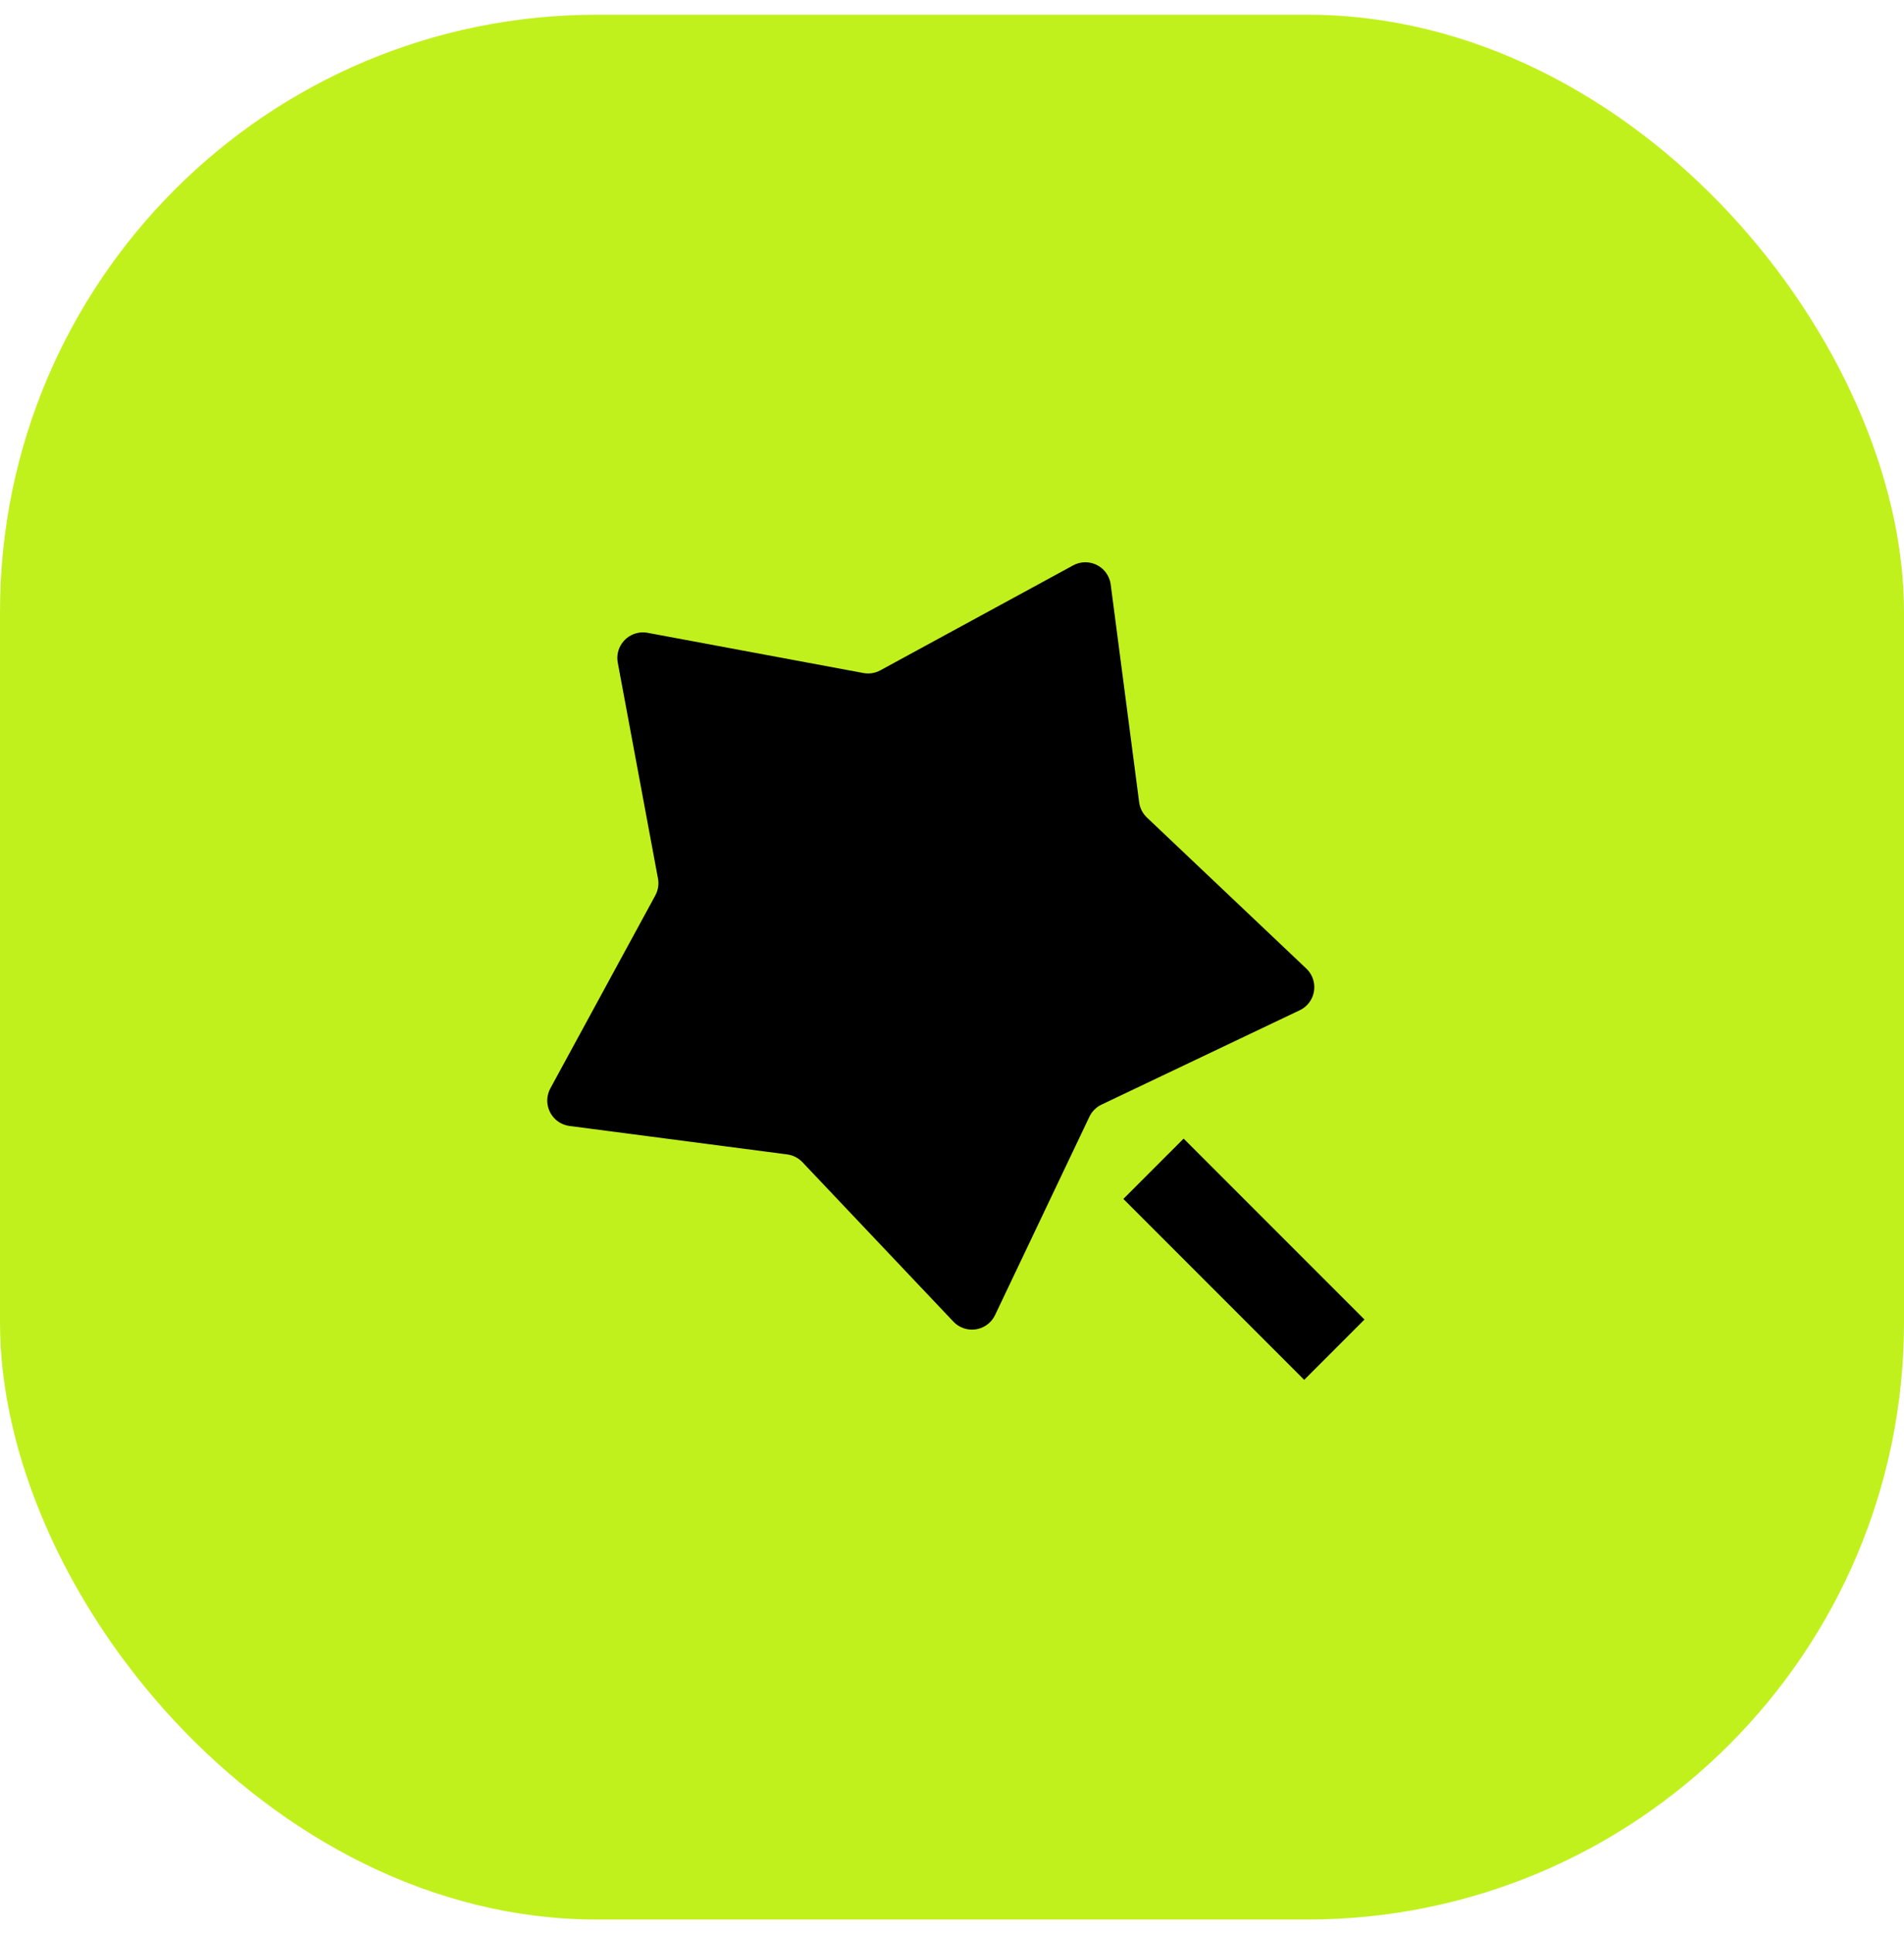 <svg width="67" height="68" viewBox="0 0 67 68" fill="none" xmlns="http://www.w3.org/2000/svg">
<rect y="0.518" width="67" height="67" rx="21" fill="#C1F11D"/>
<path d="M38.335 39.28L35.016 46.255C34.802 46.704 34.265 46.895 33.816 46.681C33.716 46.634 33.626 46.568 33.55 46.488L28.238 40.88C28.095 40.729 27.906 40.633 27.701 40.606L20.041 39.605C19.548 39.541 19.201 39.089 19.265 38.596C19.28 38.486 19.314 38.38 19.367 38.282L23.059 31.497C23.158 31.316 23.192 31.105 23.154 30.902L21.739 23.308C21.648 22.82 21.97 22.35 22.459 22.259C22.568 22.238 22.68 22.238 22.789 22.259L30.383 23.673C30.586 23.711 30.796 23.678 30.977 23.579L37.763 19.887C38.199 19.649 38.746 19.811 38.983 20.247C39.036 20.345 39.071 20.451 39.085 20.561L40.086 28.22C40.113 28.425 40.21 28.615 40.36 28.757L45.968 34.069C46.329 34.411 46.344 34.981 46.003 35.342C45.926 35.422 45.836 35.488 45.736 35.535L38.761 38.854C38.574 38.943 38.423 39.094 38.335 39.28ZM39.53 42.171L41.651 40.05L48.015 46.413L45.894 48.535L39.53 42.171Z" fill="black"/>
</svg>
